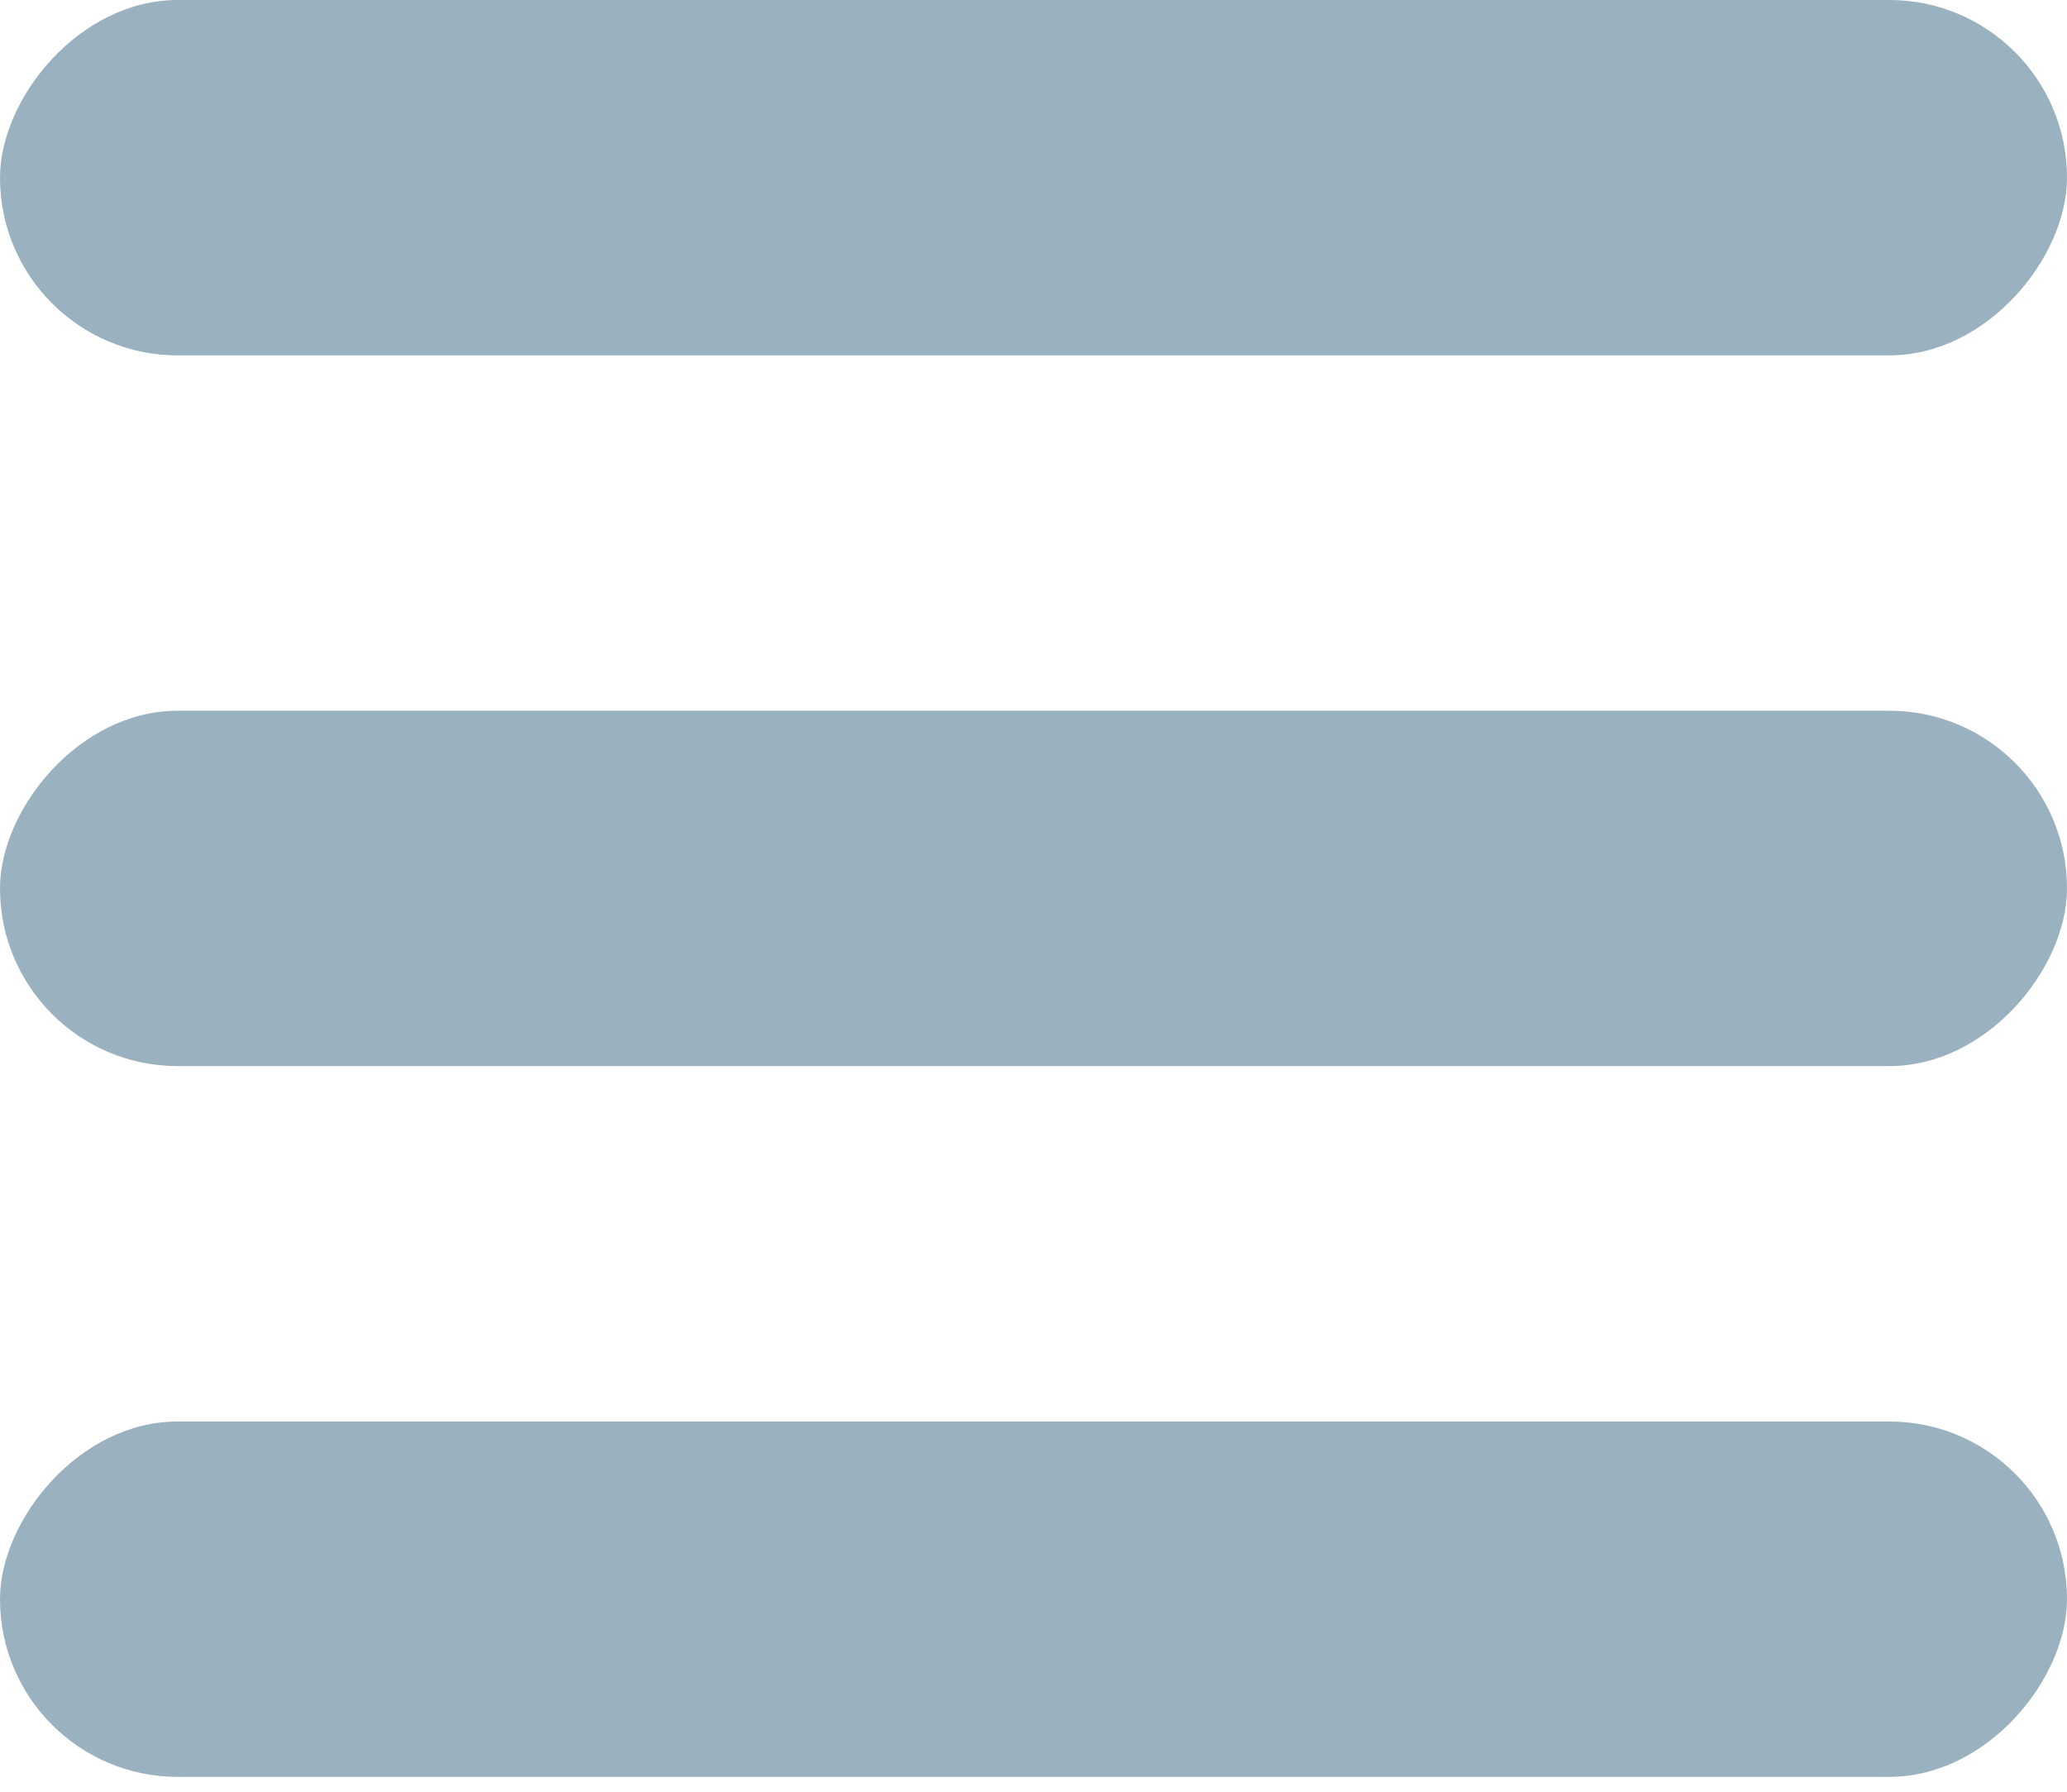 <?xml version="1.0" encoding="UTF-8"?> <svg xmlns="http://www.w3.org/2000/svg" width="60" height="52" viewBox="0 0 60 52" fill="none"> <rect width="60" height="10.314" rx="5.157" transform="matrix(1 0 0 -1 0 51.569)" fill="#9AB1BF"></rect> <rect width="60" height="10.314" rx="5.157" transform="matrix(1 0 0 -1 0 30.941)" fill="#9AB1BF"></rect> <rect width="60" height="10.314" rx="5.157" transform="matrix(1 0 0 -1 0 10.314)" fill="#9AB1BF"></rect> </svg> 